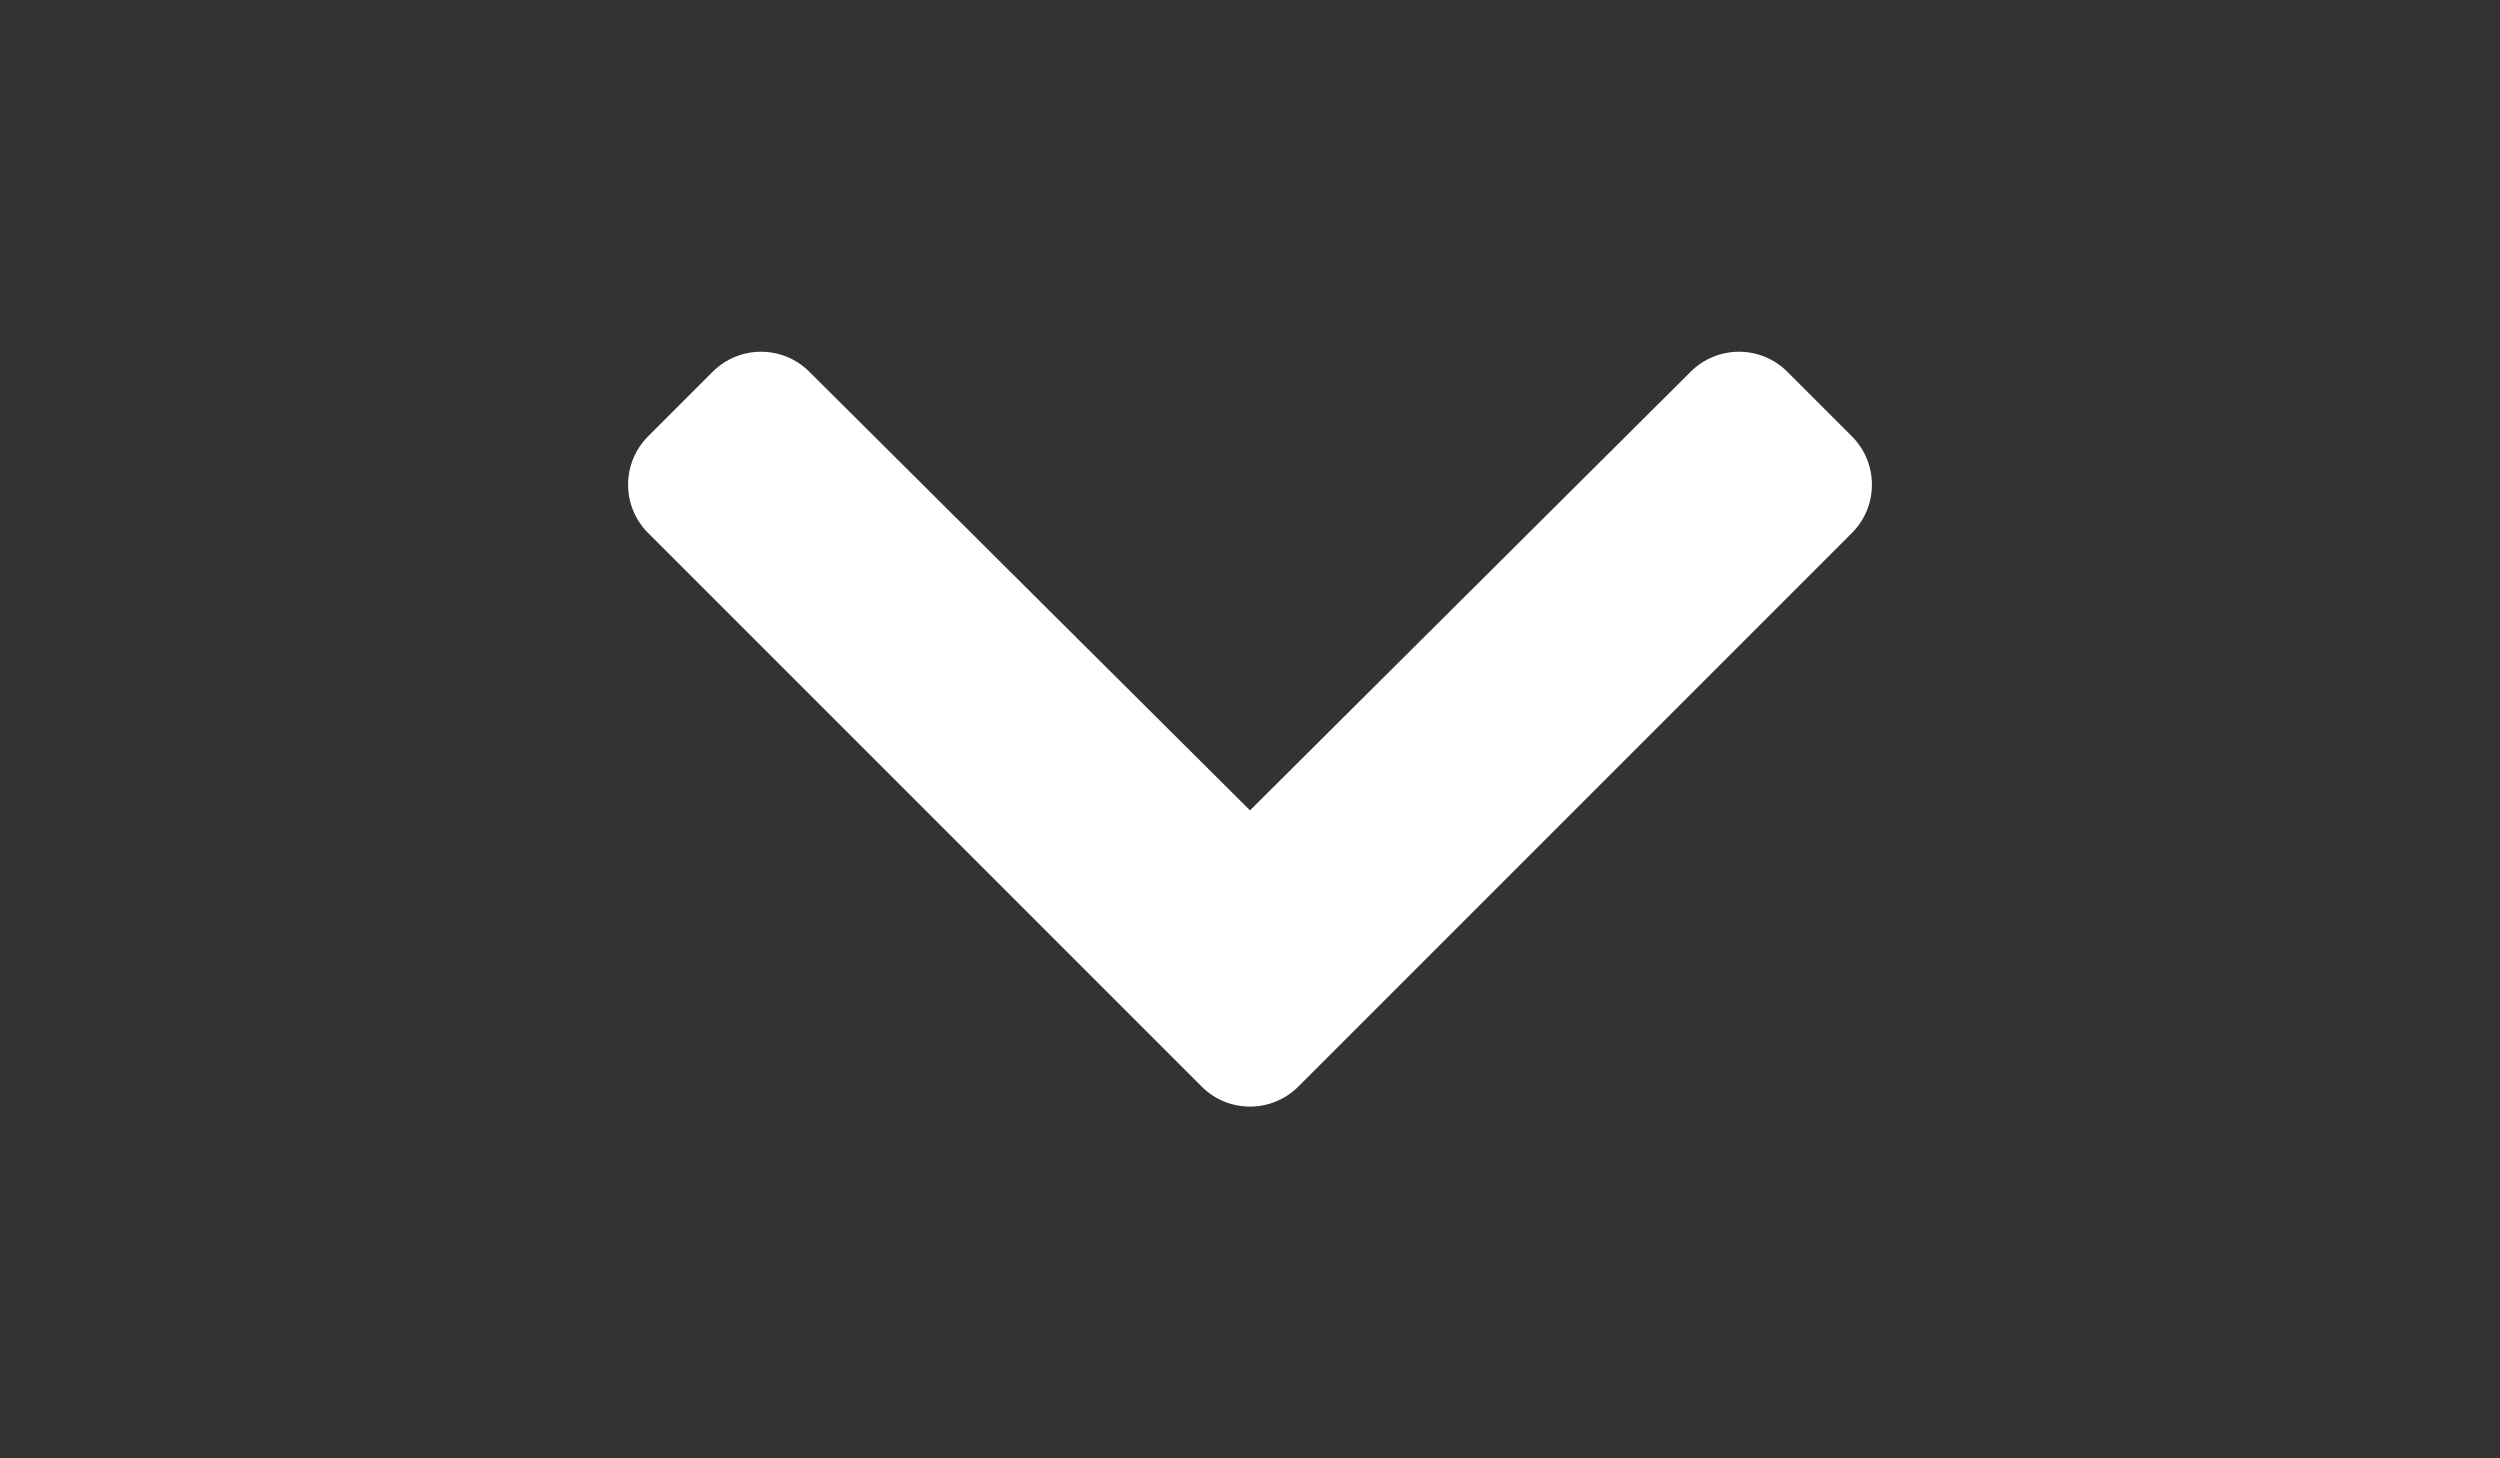 <?xml version="1.0" encoding="UTF-8"?>
<svg xmlns="http://www.w3.org/2000/svg" xmlns:xlink="http://www.w3.org/1999/xlink" version="1.1" id="Ebene_1" x="0px" y="0px" width="240px" height="140px" viewBox="0 0 240 140" xml:space="preserve">
<rect x="0" y="0" width="240" height="140" fill="#333333" stroke="none"/>
<path fill="#FFFFFF" d="M115.359,104.311l-53.14-53.142c-2.563-2.563-2.563-6.718,0-9.281l6.198-6.198  c2.559-2.558,6.705-2.563,9.27-0.011L120,77.795l42.313-42.116c2.564-2.553,6.713-2.547,9.271,0.011l6.198,6.198  c2.563,2.563,2.563,6.718,0,9.281l-53.142,53.142C122.078,106.873,117.922,106.873,115.359,104.311z"></path>
</svg>
